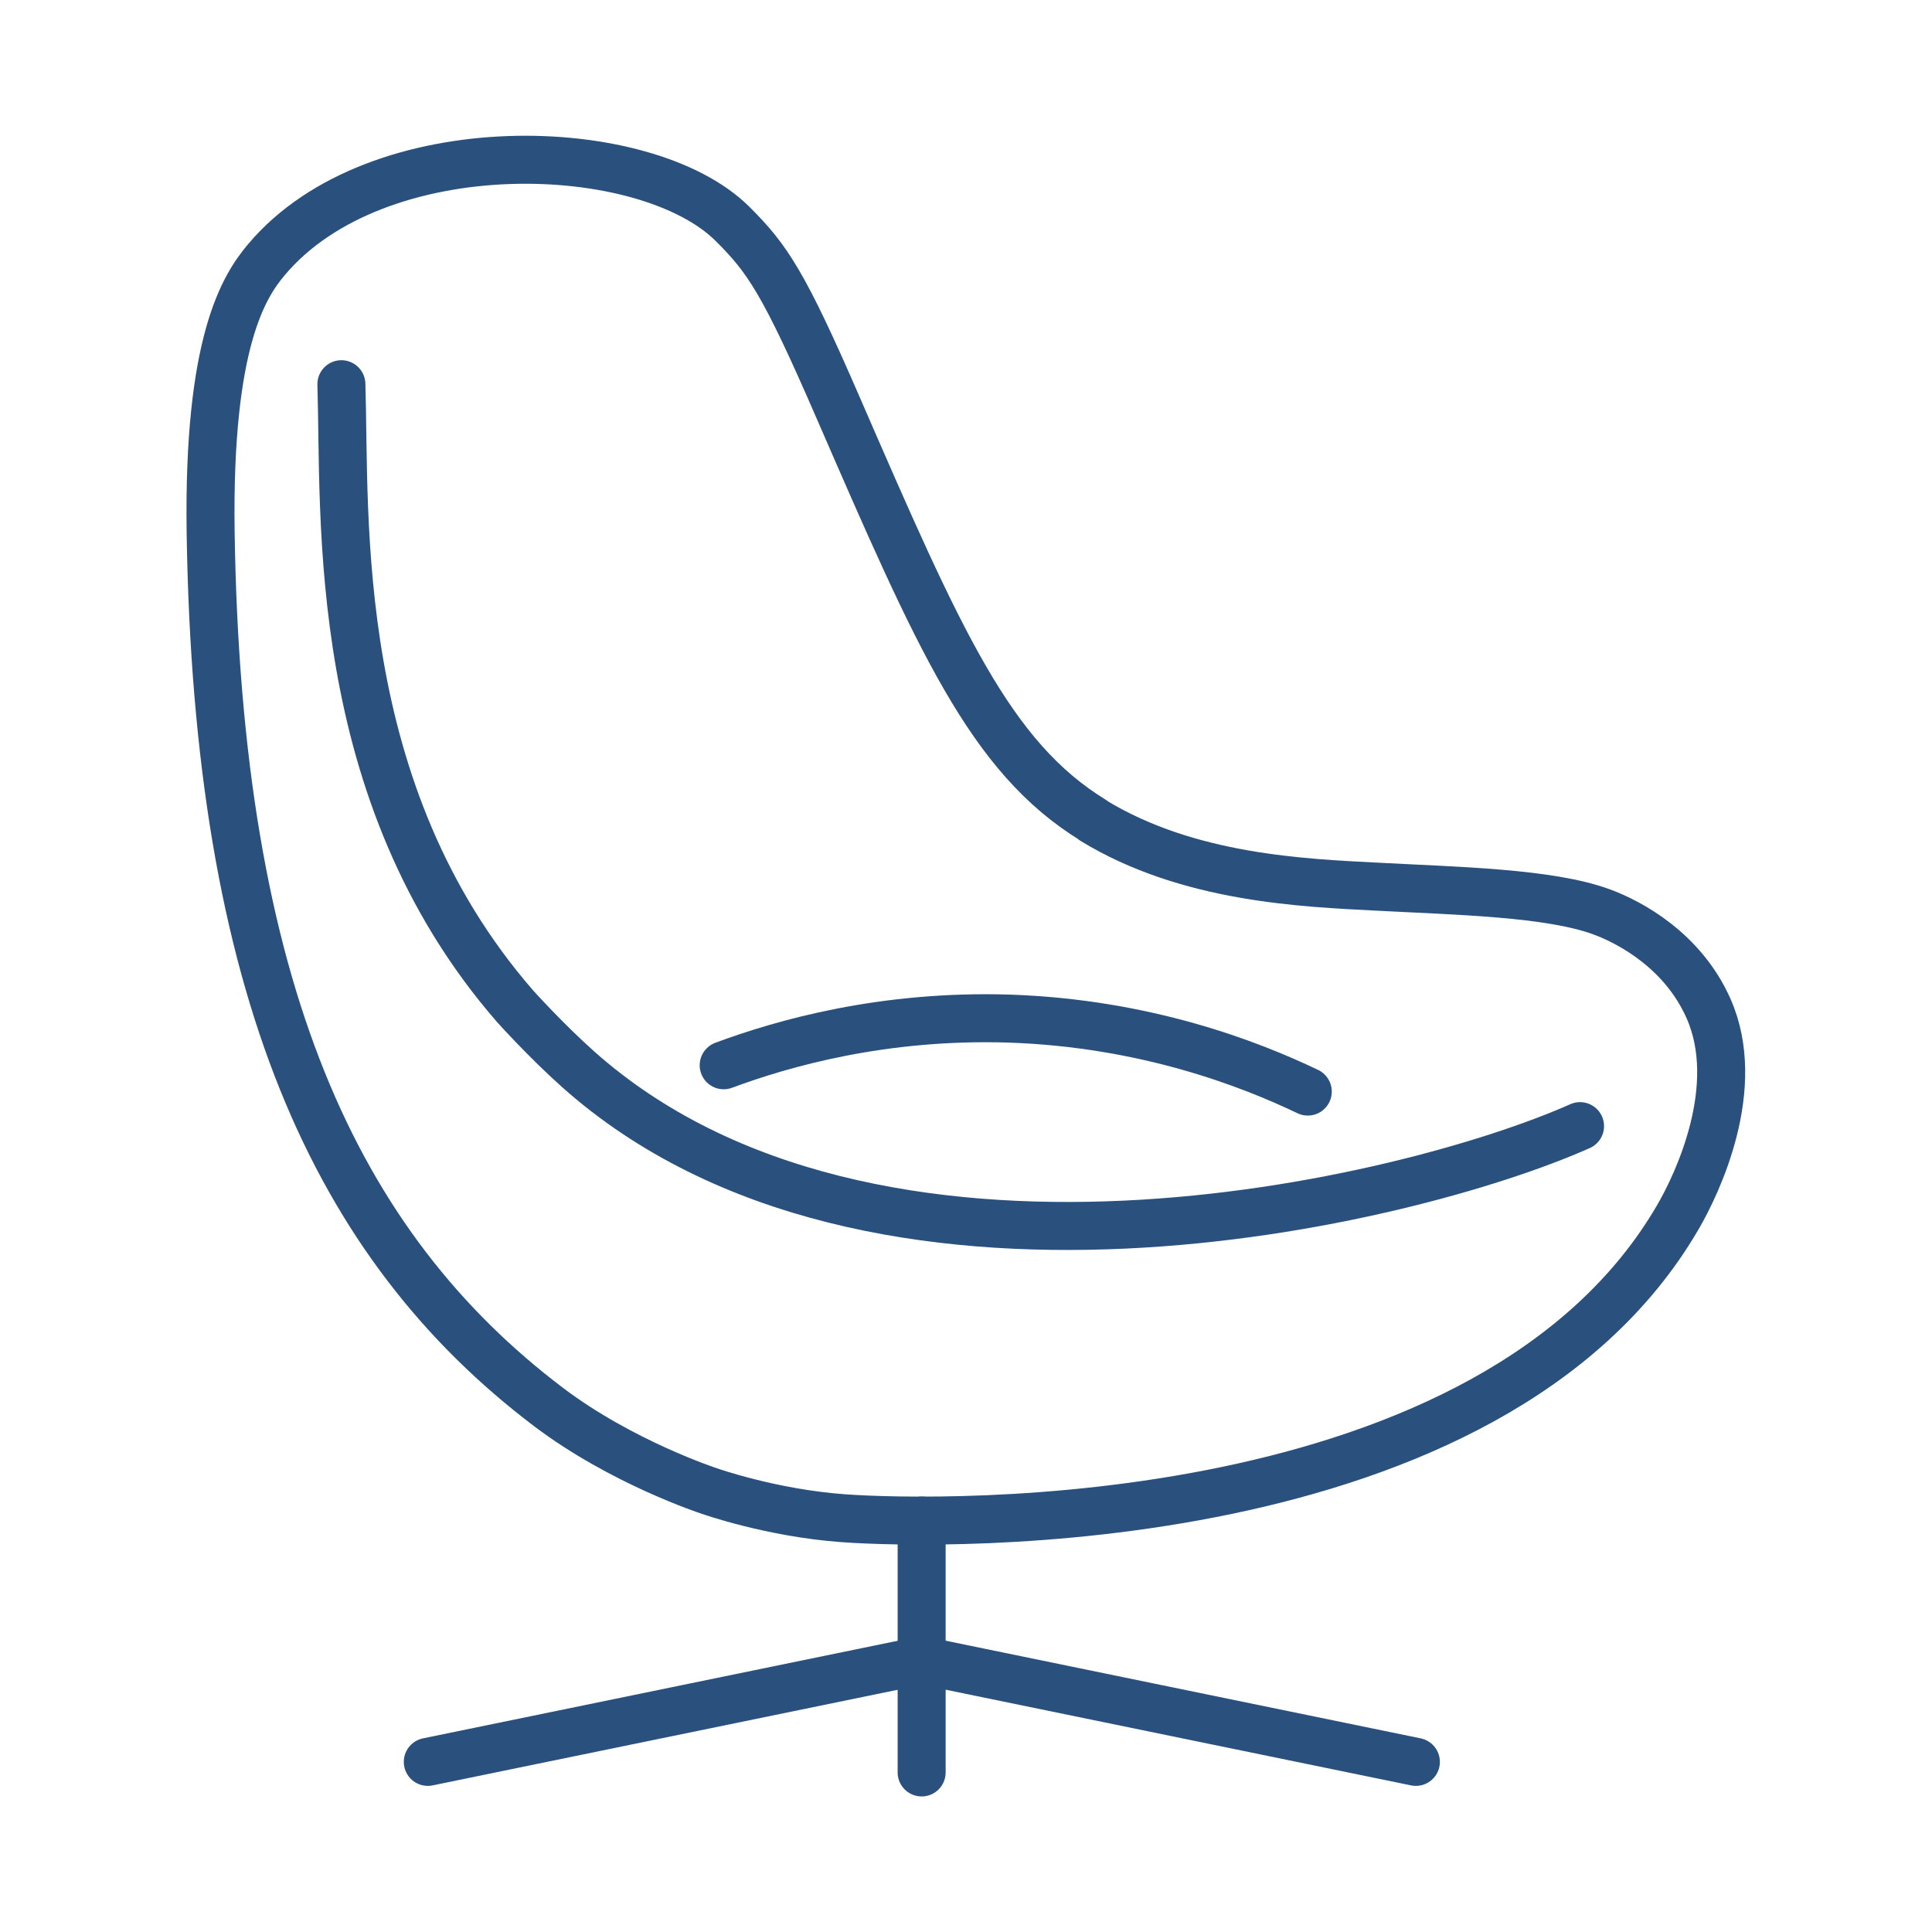 <svg xmlns="http://www.w3.org/2000/svg" id="Layer_286" data-name="Layer 286" viewBox="0 0 100.62 100.62"><defs><style>      .cls-1 {        fill: none;        stroke: #2a517d;        stroke-linecap: round;        stroke-linejoin: round;        stroke-width: 2.5px;      }    </style></defs><path class="cls-1" d="M56.94,42.72c-5.38-3.29-8.02-9.36-13.3-21.51-2.82-6.5-3.68-7.75-5.48-9.54-4.52-4.52-18.54-4.99-24.29,1.86-1.15,1.37-3.04,4.25-2.9,14.14.35,23.9,6.52,37.22,17.6,45.61,3.82,2.89,8.36,4.37,8.36,4.37s3.24,1.15,6.99,1.42c5.04.37,33.76.99,43.46-15.67,1.04-1.78,3.41-6.8,1.6-10.88-1.32-2.98-4.04-4.47-5.57-5.03-2.72-1-7.53-1.09-11.66-1.31-3.84-.2-9.86-.42-14.82-3.45Z"></path><path class="cls-1" d="M17.78,20.01c.22,6.97-.67,21.23,9.05,32.4,0,0,1.58,1.76,3.27,3.27,15.3,13.64,43.19,6.97,52.19,2.97"></path><path class="cls-1" d="M37.69,55.48c3.07-1.14,8.3-2.64,14.88-2.43,7.08.24,12.51,2.35,15.54,3.8"></path><path class="cls-1" d="M48,79.19v13.12"></path><path class="cls-1" d="M73.74,91.76c-8.58-1.76-17.16-3.53-25.73-5.29l-25.73,5.29"></path></svg>